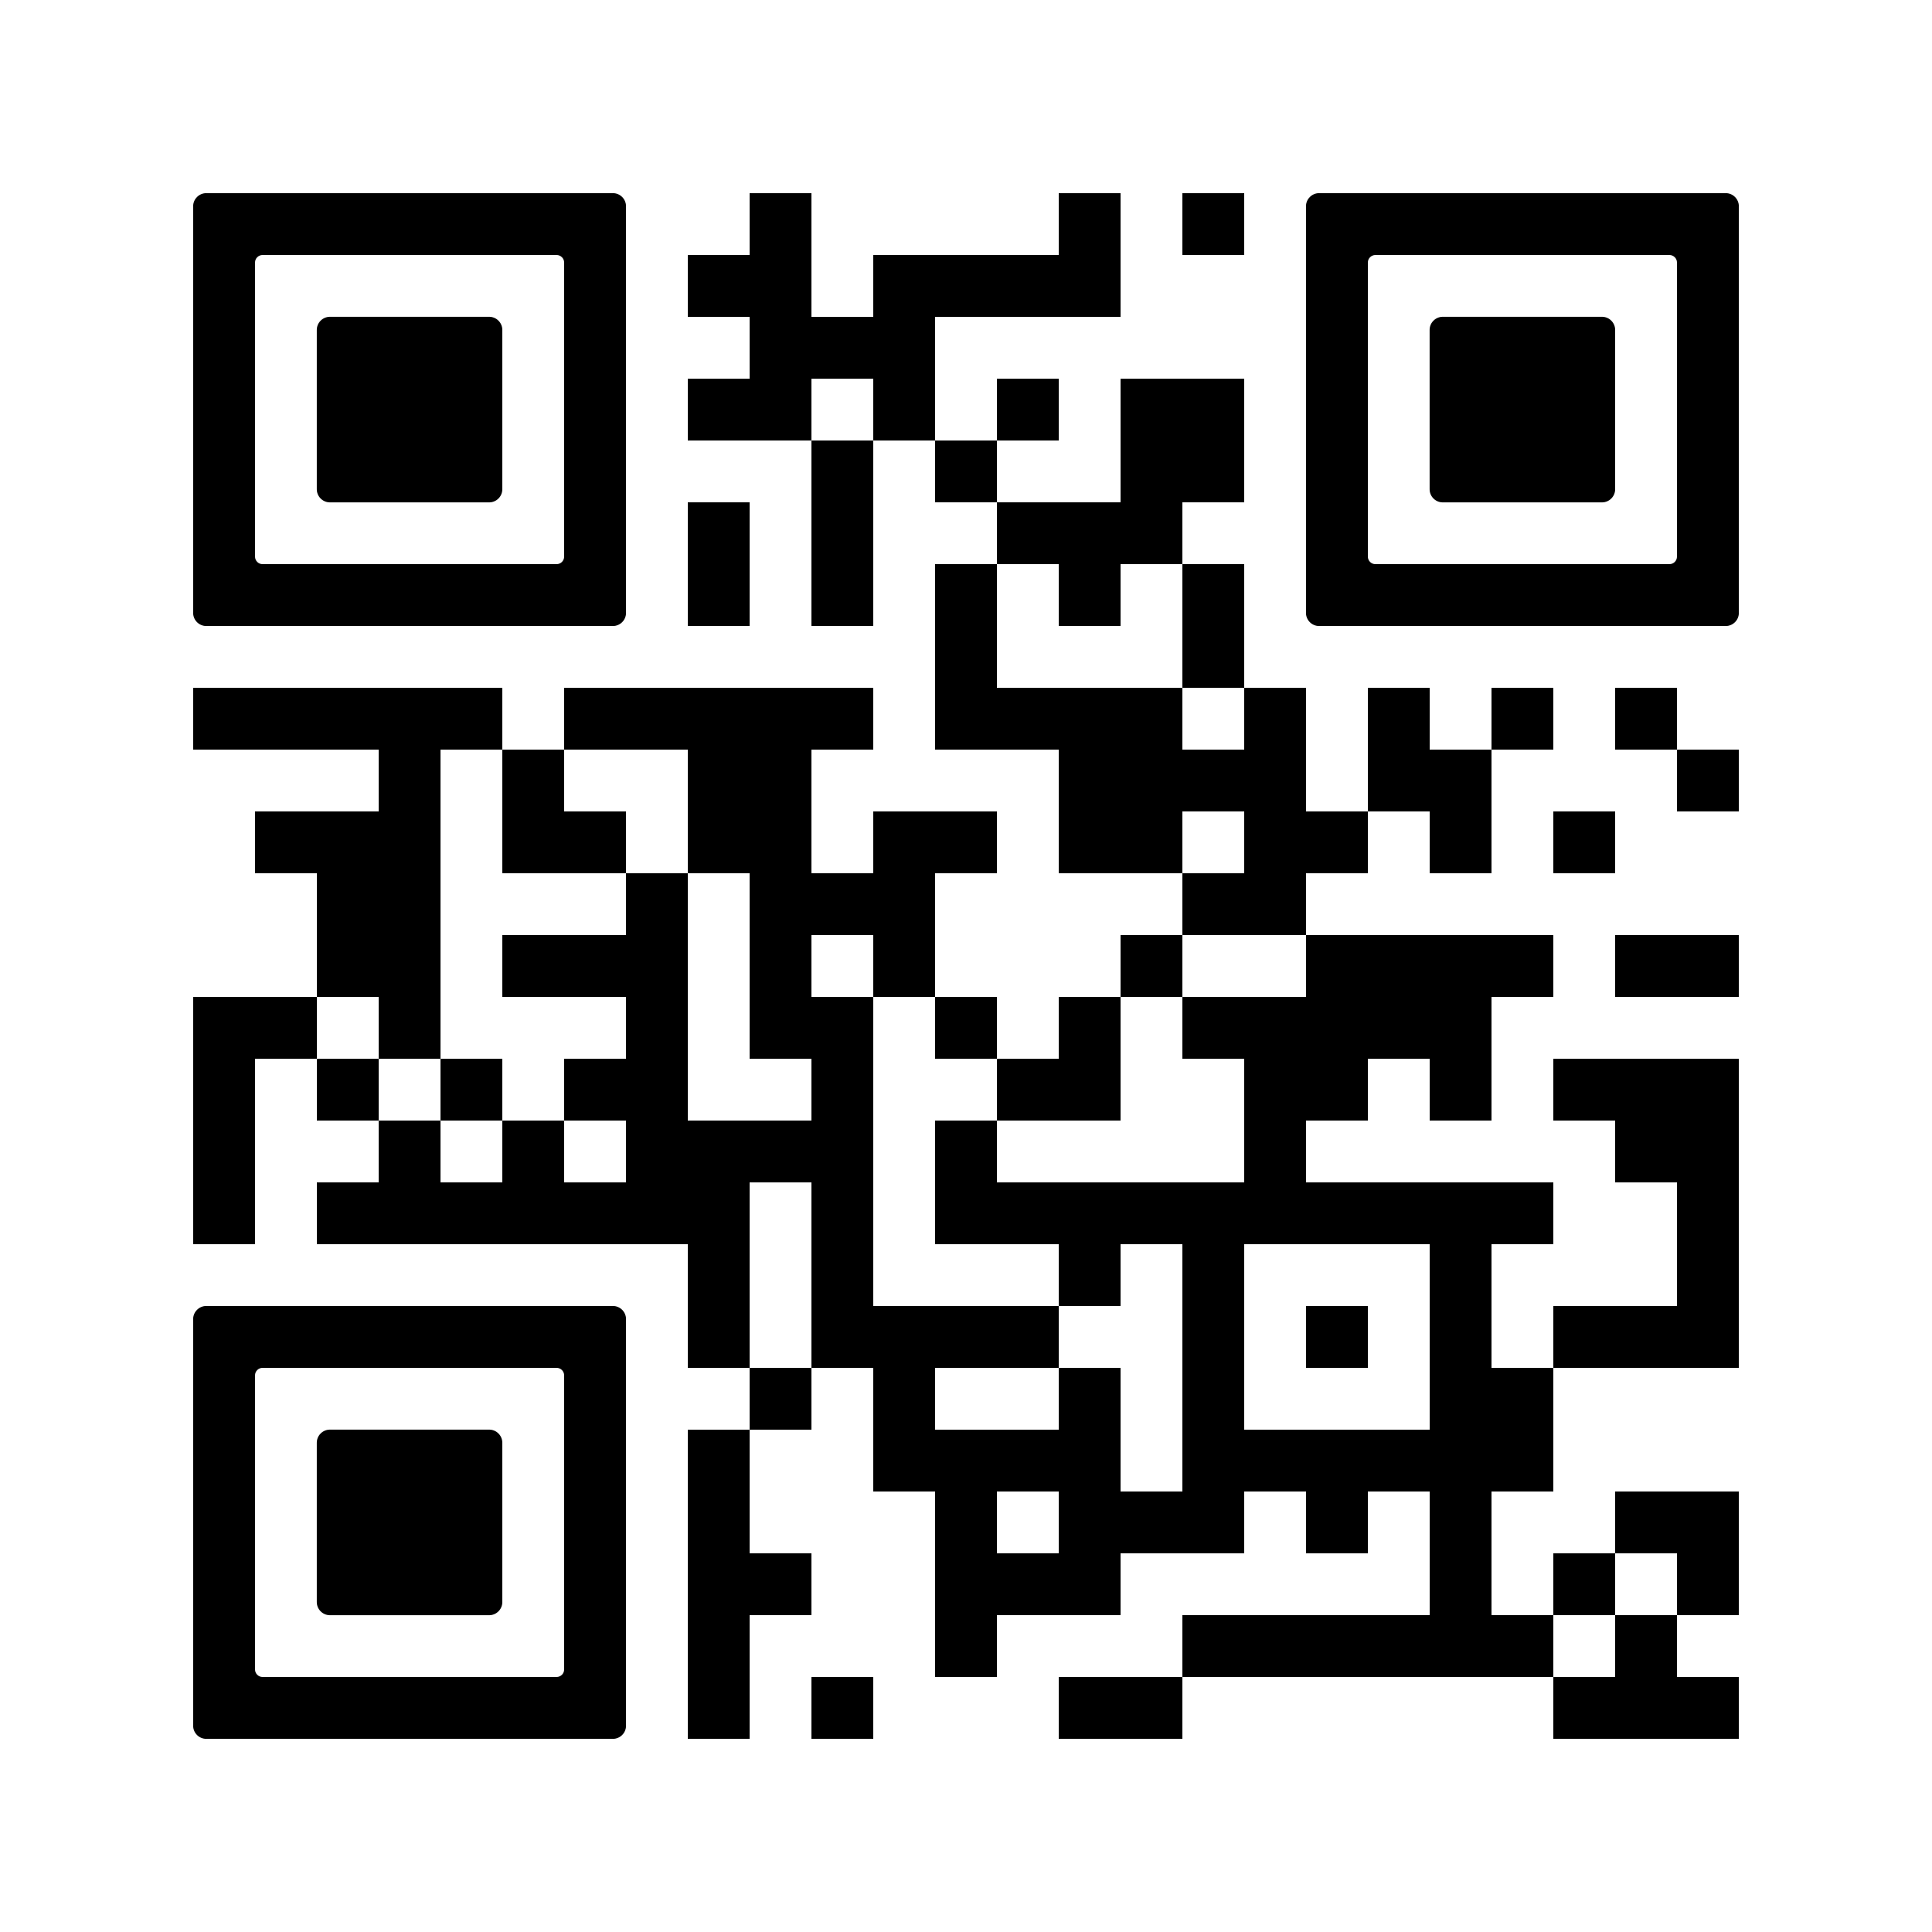 <?xml version="1.0" encoding="UTF-8"?> <svg xmlns="http://www.w3.org/2000/svg" xmlns:xlink="http://www.w3.org/1999/xlink" version="1.0" viewBox="0 0 100 100" xml:space="preserve"><rect x="0" y="0" width="100" height="100" fill="#808080" stroke="none"/> <svg xmlns="http://www.w3.org/2000/svg" xmlns:xlink="http://www.w3.org/1999/xlink" version="1.1" width="100" height="100" viewBox="0 0 2000 2000" x="0" y="0" shape-rendering="crispEdges"><defs></defs><rect x="0" y="0" width="2000" height="2000" fill="#ffffff"></rect><rect x="776" y="200" width="64" height="64" fill="#000000"></rect><rect x="1096" y="200" width="64" height="64" fill="#000000"></rect><rect x="1224" y="200" width="64" height="64" fill="#000000"></rect><rect x="712" y="264" width="64" height="64" fill="#000000"></rect><rect x="776" y="264" width="64" height="64" fill="#000000"></rect><rect x="904" y="264" width="64" height="64" fill="#000000"></rect><rect x="968" y="264" width="64" height="64" fill="#000000"></rect><rect x="1032" y="264" width="64" height="64" fill="#000000"></rect><rect x="1096" y="264" width="64" height="64" fill="#000000"></rect><rect x="776" y="328" width="64" height="64" fill="#000000"></rect><rect x="840" y="328" width="64" height="64" fill="#000000"></rect><rect x="904" y="328" width="64" height="64" fill="#000000"></rect><rect x="712" y="392" width="64" height="64" fill="#000000"></rect><rect x="776" y="392" width="64" height="64" fill="#000000"></rect><rect x="904" y="392" width="64" height="64" fill="#000000"></rect><rect x="1032" y="392" width="64" height="64" fill="#000000"></rect><rect x="1160" y="392" width="64" height="64" fill="#000000"></rect><rect x="1224" y="392" width="64" height="64" fill="#000000"></rect><rect x="840" y="456" width="64" height="64" fill="#000000"></rect><rect x="968" y="456" width="64" height="64" fill="#000000"></rect><rect x="1160" y="456" width="64" height="64" fill="#000000"></rect><rect x="1224" y="456" width="64" height="64" fill="#000000"></rect><rect x="712" y="520" width="64" height="64" fill="#000000"></rect><rect x="840" y="520" width="64" height="64" fill="#000000"></rect><rect x="1032" y="520" width="64" height="64" fill="#000000"></rect><rect x="1096" y="520" width="64" height="64" fill="#000000"></rect><rect x="1160" y="520" width="64" height="64" fill="#000000"></rect><rect x="712" y="584" width="64" height="64" fill="#000000"></rect><rect x="840" y="584" width="64" height="64" fill="#000000"></rect><rect x="968" y="584" width="64" height="64" fill="#000000"></rect><rect x="1096" y="584" width="64" height="64" fill="#000000"></rect><rect x="1224" y="584" width="64" height="64" fill="#000000"></rect><rect x="968" y="648" width="64" height="64" fill="#000000"></rect><rect x="1224" y="648" width="64" height="64" fill="#000000"></rect><rect x="200" y="712" width="64" height="64" fill="#000000"></rect><rect x="264" y="712" width="64" height="64" fill="#000000"></rect><rect x="328" y="712" width="64" height="64" fill="#000000"></rect><rect x="392" y="712" width="64" height="64" fill="#000000"></rect><rect x="456" y="712" width="64" height="64" fill="#000000"></rect><rect x="584" y="712" width="64" height="64" fill="#000000"></rect><rect x="648" y="712" width="64" height="64" fill="#000000"></rect><rect x="712" y="712" width="64" height="64" fill="#000000"></rect><rect x="776" y="712" width="64" height="64" fill="#000000"></rect><rect x="840" y="712" width="64" height="64" fill="#000000"></rect><rect x="968" y="712" width="64" height="64" fill="#000000"></rect><rect x="1032" y="712" width="64" height="64" fill="#000000"></rect><rect x="1096" y="712" width="64" height="64" fill="#000000"></rect><rect x="1160" y="712" width="64" height="64" fill="#000000"></rect><rect x="1288" y="712" width="64" height="64" fill="#000000"></rect><rect x="1416" y="712" width="64" height="64" fill="#000000"></rect><rect x="1544" y="712" width="64" height="64" fill="#000000"></rect><rect x="1672" y="712" width="64" height="64" fill="#000000"></rect><rect x="392" y="776" width="64" height="64" fill="#000000"></rect><rect x="520" y="776" width="64" height="64" fill="#000000"></rect><rect x="712" y="776" width="64" height="64" fill="#000000"></rect><rect x="776" y="776" width="64" height="64" fill="#000000"></rect><rect x="1096" y="776" width="64" height="64" fill="#000000"></rect><rect x="1160" y="776" width="64" height="64" fill="#000000"></rect><rect x="1224" y="776" width="64" height="64" fill="#000000"></rect><rect x="1288" y="776" width="64" height="64" fill="#000000"></rect><rect x="1416" y="776" width="64" height="64" fill="#000000"></rect><rect x="1480" y="776" width="64" height="64" fill="#000000"></rect><rect x="1736" y="776" width="64" height="64" fill="#000000"></rect><rect x="264" y="840" width="64" height="64" fill="#000000"></rect><rect x="328" y="840" width="64" height="64" fill="#000000"></rect><rect x="392" y="840" width="64" height="64" fill="#000000"></rect><rect x="520" y="840" width="64" height="64" fill="#000000"></rect><rect x="584" y="840" width="64" height="64" fill="#000000"></rect><rect x="712" y="840" width="64" height="64" fill="#000000"></rect><rect x="776" y="840" width="64" height="64" fill="#000000"></rect><rect x="904" y="840" width="64" height="64" fill="#000000"></rect><rect x="968" y="840" width="64" height="64" fill="#000000"></rect><rect x="1096" y="840" width="64" height="64" fill="#000000"></rect><rect x="1160" y="840" width="64" height="64" fill="#000000"></rect><rect x="1288" y="840" width="64" height="64" fill="#000000"></rect><rect x="1352" y="840" width="64" height="64" fill="#000000"></rect><rect x="1480" y="840" width="64" height="64" fill="#000000"></rect><rect x="1608" y="840" width="64" height="64" fill="#000000"></rect><rect x="328" y="904" width="64" height="64" fill="#000000"></rect><rect x="392" y="904" width="64" height="64" fill="#000000"></rect><rect x="648" y="904" width="64" height="64" fill="#000000"></rect><rect x="776" y="904" width="64" height="64" fill="#000000"></rect><rect x="840" y="904" width="64" height="64" fill="#000000"></rect><rect x="904" y="904" width="64" height="64" fill="#000000"></rect><rect x="1224" y="904" width="64" height="64" fill="#000000"></rect><rect x="1288" y="904" width="64" height="64" fill="#000000"></rect><rect x="328" y="968" width="64" height="64" fill="#000000"></rect><rect x="392" y="968" width="64" height="64" fill="#000000"></rect><rect x="520" y="968" width="64" height="64" fill="#000000"></rect><rect x="584" y="968" width="64" height="64" fill="#000000"></rect><rect x="648" y="968" width="64" height="64" fill="#000000"></rect><rect x="776" y="968" width="64" height="64" fill="#000000"></rect><rect x="904" y="968" width="64" height="64" fill="#000000"></rect><rect x="1160" y="968" width="64" height="64" fill="#000000"></rect><rect x="1352" y="968" width="64" height="64" fill="#000000"></rect><rect x="1416" y="968" width="64" height="64" fill="#000000"></rect><rect x="1480" y="968" width="64" height="64" fill="#000000"></rect><rect x="1544" y="968" width="64" height="64" fill="#000000"></rect><rect x="1672" y="968" width="64" height="64" fill="#000000"></rect><rect x="1736" y="968" width="64" height="64" fill="#000000"></rect><rect x="200" y="1032" width="64" height="64" fill="#000000"></rect><rect x="264" y="1032" width="64" height="64" fill="#000000"></rect><rect x="392" y="1032" width="64" height="64" fill="#000000"></rect><rect x="648" y="1032" width="64" height="64" fill="#000000"></rect><rect x="776" y="1032" width="64" height="64" fill="#000000"></rect><rect x="840" y="1032" width="64" height="64" fill="#000000"></rect><rect x="968" y="1032" width="64" height="64" fill="#000000"></rect><rect x="1096" y="1032" width="64" height="64" fill="#000000"></rect><rect x="1224" y="1032" width="64" height="64" fill="#000000"></rect><rect x="1288" y="1032" width="64" height="64" fill="#000000"></rect><rect x="1352" y="1032" width="64" height="64" fill="#000000"></rect><rect x="1416" y="1032" width="64" height="64" fill="#000000"></rect><rect x="1480" y="1032" width="64" height="64" fill="#000000"></rect><rect x="200" y="1096" width="64" height="64" fill="#000000"></rect><rect x="328" y="1096" width="64" height="64" fill="#000000"></rect><rect x="456" y="1096" width="64" height="64" fill="#000000"></rect><rect x="584" y="1096" width="64" height="64" fill="#000000"></rect><rect x="648" y="1096" width="64" height="64" fill="#000000"></rect><rect x="840" y="1096" width="64" height="64" fill="#000000"></rect><rect x="1032" y="1096" width="64" height="64" fill="#000000"></rect><rect x="1096" y="1096" width="64" height="64" fill="#000000"></rect><rect x="1288" y="1096" width="64" height="64" fill="#000000"></rect><rect x="1352" y="1096" width="64" height="64" fill="#000000"></rect><rect x="1480" y="1096" width="64" height="64" fill="#000000"></rect><rect x="1608" y="1096" width="64" height="64" fill="#000000"></rect><rect x="1672" y="1096" width="64" height="64" fill="#000000"></rect><rect x="1736" y="1096" width="64" height="64" fill="#000000"></rect><rect x="200" y="1160" width="64" height="64" fill="#000000"></rect><rect x="392" y="1160" width="64" height="64" fill="#000000"></rect><rect x="520" y="1160" width="64" height="64" fill="#000000"></rect><rect x="648" y="1160" width="64" height="64" fill="#000000"></rect><rect x="712" y="1160" width="64" height="64" fill="#000000"></rect><rect x="776" y="1160" width="64" height="64" fill="#000000"></rect><rect x="840" y="1160" width="64" height="64" fill="#000000"></rect><rect x="968" y="1160" width="64" height="64" fill="#000000"></rect><rect x="1288" y="1160" width="64" height="64" fill="#000000"></rect><rect x="1672" y="1160" width="64" height="64" fill="#000000"></rect><rect x="1736" y="1160" width="64" height="64" fill="#000000"></rect><rect x="200" y="1224" width="64" height="64" fill="#000000"></rect><rect x="328" y="1224" width="64" height="64" fill="#000000"></rect><rect x="392" y="1224" width="64" height="64" fill="#000000"></rect><rect x="456" y="1224" width="64" height="64" fill="#000000"></rect><rect x="520" y="1224" width="64" height="64" fill="#000000"></rect><rect x="584" y="1224" width="64" height="64" fill="#000000"></rect><rect x="648" y="1224" width="64" height="64" fill="#000000"></rect><rect x="712" y="1224" width="64" height="64" fill="#000000"></rect><rect x="840" y="1224" width="64" height="64" fill="#000000"></rect><rect x="968" y="1224" width="64" height="64" fill="#000000"></rect><rect x="1032" y="1224" width="64" height="64" fill="#000000"></rect><rect x="1096" y="1224" width="64" height="64" fill="#000000"></rect><rect x="1160" y="1224" width="64" height="64" fill="#000000"></rect><rect x="1224" y="1224" width="64" height="64" fill="#000000"></rect><rect x="1288" y="1224" width="64" height="64" fill="#000000"></rect><rect x="1352" y="1224" width="64" height="64" fill="#000000"></rect><rect x="1416" y="1224" width="64" height="64" fill="#000000"></rect><rect x="1480" y="1224" width="64" height="64" fill="#000000"></rect><rect x="1544" y="1224" width="64" height="64" fill="#000000"></rect><rect x="1736" y="1224" width="64" height="64" fill="#000000"></rect><rect x="712" y="1288" width="64" height="64" fill="#000000"></rect><rect x="840" y="1288" width="64" height="64" fill="#000000"></rect><rect x="1096" y="1288" width="64" height="64" fill="#000000"></rect><rect x="1224" y="1288" width="64" height="64" fill="#000000"></rect><rect x="1480" y="1288" width="64" height="64" fill="#000000"></rect><rect x="1736" y="1288" width="64" height="64" fill="#000000"></rect><rect x="712" y="1352" width="64" height="64" fill="#000000"></rect><rect x="840" y="1352" width="64" height="64" fill="#000000"></rect><rect x="904" y="1352" width="64" height="64" fill="#000000"></rect><rect x="968" y="1352" width="64" height="64" fill="#000000"></rect><rect x="1032" y="1352" width="64" height="64" fill="#000000"></rect><rect x="1224" y="1352" width="64" height="64" fill="#000000"></rect><rect x="1352" y="1352" width="64" height="64" fill="#000000"></rect><rect x="1480" y="1352" width="64" height="64" fill="#000000"></rect><rect x="1608" y="1352" width="64" height="64" fill="#000000"></rect><rect x="1672" y="1352" width="64" height="64" fill="#000000"></rect><rect x="1736" y="1352" width="64" height="64" fill="#000000"></rect><rect x="776" y="1416" width="64" height="64" fill="#000000"></rect><rect x="904" y="1416" width="64" height="64" fill="#000000"></rect><rect x="1096" y="1416" width="64" height="64" fill="#000000"></rect><rect x="1224" y="1416" width="64" height="64" fill="#000000"></rect><rect x="1480" y="1416" width="64" height="64" fill="#000000"></rect><rect x="1544" y="1416" width="64" height="64" fill="#000000"></rect><rect x="712" y="1480" width="64" height="64" fill="#000000"></rect><rect x="904" y="1480" width="64" height="64" fill="#000000"></rect><rect x="968" y="1480" width="64" height="64" fill="#000000"></rect><rect x="1032" y="1480" width="64" height="64" fill="#000000"></rect><rect x="1096" y="1480" width="64" height="64" fill="#000000"></rect><rect x="1224" y="1480" width="64" height="64" fill="#000000"></rect><rect x="1288" y="1480" width="64" height="64" fill="#000000"></rect><rect x="1352" y="1480" width="64" height="64" fill="#000000"></rect><rect x="1416" y="1480" width="64" height="64" fill="#000000"></rect><rect x="1480" y="1480" width="64" height="64" fill="#000000"></rect><rect x="1544" y="1480" width="64" height="64" fill="#000000"></rect><rect x="712" y="1544" width="64" height="64" fill="#000000"></rect><rect x="968" y="1544" width="64" height="64" fill="#000000"></rect><rect x="1096" y="1544" width="64" height="64" fill="#000000"></rect><rect x="1160" y="1544" width="64" height="64" fill="#000000"></rect><rect x="1224" y="1544" width="64" height="64" fill="#000000"></rect><rect x="1352" y="1544" width="64" height="64" fill="#000000"></rect><rect x="1480" y="1544" width="64" height="64" fill="#000000"></rect><rect x="1672" y="1544" width="64" height="64" fill="#000000"></rect><rect x="1736" y="1544" width="64" height="64" fill="#000000"></rect><rect x="712" y="1608" width="64" height="64" fill="#000000"></rect><rect x="776" y="1608" width="64" height="64" fill="#000000"></rect><rect x="968" y="1608" width="64" height="64" fill="#000000"></rect><rect x="1032" y="1608" width="64" height="64" fill="#000000"></rect><rect x="1096" y="1608" width="64" height="64" fill="#000000"></rect><rect x="1480" y="1608" width="64" height="64" fill="#000000"></rect><rect x="1608" y="1608" width="64" height="64" fill="#000000"></rect><rect x="1736" y="1608" width="64" height="64" fill="#000000"></rect><rect x="712" y="1672" width="64" height="64" fill="#000000"></rect><rect x="968" y="1672" width="64" height="64" fill="#000000"></rect><rect x="1224" y="1672" width="64" height="64" fill="#000000"></rect><rect x="1288" y="1672" width="64" height="64" fill="#000000"></rect><rect x="1352" y="1672" width="64" height="64" fill="#000000"></rect><rect x="1416" y="1672" width="64" height="64" fill="#000000"></rect><rect x="1480" y="1672" width="64" height="64" fill="#000000"></rect><rect x="1544" y="1672" width="64" height="64" fill="#000000"></rect><rect x="1672" y="1672" width="64" height="64" fill="#000000"></rect><rect x="712" y="1736" width="64" height="64" fill="#000000"></rect><rect x="840" y="1736" width="64" height="64" fill="#000000"></rect><rect x="1096" y="1736" width="64" height="64" fill="#000000"></rect><rect x="1160" y="1736" width="64" height="64" fill="#000000"></rect><rect x="1608" y="1736" width="64" height="64" fill="#000000"></rect><rect x="1672" y="1736" width="64" height="64" fill="#000000"></rect><rect x="1736" y="1736" width="64" height="64" fill="#000000"></rect><svg version="1.1" id="Ebene_1" x="200" y="200" viewBox="0 0 700 700" style="enable-background:new 0 0 700 700;" xml:space="preserve" width="448" height="448" shape-rendering="auto"> <path fill="#000000" d="M21.2-0.1C9.5-0.1-0.1,9.5-0.1,21.2v78.8v100v100v100v100v100v78.8c0,11.7,9.5,21.3,21.3,21.3h657.6 c11.7,0,21.3-9.5,21.3-21.3V600V500V400V300V200v-100V21.2c0-11.7-9.5-21.3-21.3-21.3H21.2z M600,200v100v100v100v87.8 c0,6.8-5.5,12.2-12.2,12.2H112.2c-6.8,0-12.2-5.5-12.2-12.2V500V400V300V200v-87.8c0-6.8,5.5-12.2,12.2-12.2h475.6 c6.8,0,12.2,5.5,12.2,12.2V200z"></path> </svg> <svg version="1.1" id="Ebene_1" x="200" y="200" viewBox="0 0 700 700" style="enable-background:new 0 0 700 700;" xml:space="preserve" width="448" height="448" shape-rendering="auto"> <path fill="#000000" d="M500,400V300v-78.8c0-11.7-9.5-21.3-21.3-21.3H221.2c-11.7,0-21.3,9.5-21.3,21.3V300v100v78.8 c0,11.7,9.5,21.3,21.3,21.3h257.5c11.7,0,21.3-9.5,21.3-21.3V400z"></path> </svg> <svg version="1.1" id="Ebene_1" x="1352" y="200" viewBox="0 0 700 700" style="enable-background:new 0 0 700 700;" xml:space="preserve" width="448" height="448" shape-rendering="auto"> <path fill="#000000" d="M21.2-0.1C9.5-0.1-0.1,9.5-0.1,21.2v78.8v100v100v100v100v100v78.8c0,11.7,9.5,21.3,21.3,21.3h657.6 c11.7,0,21.3-9.5,21.3-21.3V600V500V400V300V200v-100V21.2c0-11.7-9.5-21.3-21.3-21.3H21.2z M600,200v100v100v100v87.8 c0,6.8-5.5,12.2-12.2,12.2H112.2c-6.8,0-12.2-5.5-12.2-12.2V500V400V300V200v-87.8c0-6.8,5.5-12.2,12.2-12.2h475.6 c6.8,0,12.2,5.5,12.2,12.2V200z"></path> </svg> <svg version="1.1" id="Ebene_1" x="1352" y="200" viewBox="0 0 700 700" style="enable-background:new 0 0 700 700;" xml:space="preserve" width="448" height="448" shape-rendering="auto"> <path fill="#000000" d="M500,400V300v-78.8c0-11.7-9.5-21.3-21.3-21.3H221.2c-11.7,0-21.3,9.5-21.3,21.3V300v100v78.8 c0,11.7,9.5,21.3,21.3,21.3h257.5c11.7,0,21.3-9.5,21.3-21.3V400z"></path> </svg> <svg version="1.1" id="Ebene_1" x="200" y="1352" viewBox="0 0 700 700" style="enable-background:new 0 0 700 700;" xml:space="preserve" width="448" height="448" shape-rendering="auto"> <path fill="#000000" d="M21.2-0.1C9.5-0.1-0.1,9.5-0.1,21.2v78.8v100v100v100v100v100v78.8c0,11.7,9.5,21.3,21.3,21.3h657.6 c11.7,0,21.3-9.5,21.3-21.3V600V500V400V300V200v-100V21.2c0-11.7-9.5-21.3-21.3-21.3H21.2z M600,200v100v100v100v87.8 c0,6.8-5.5,12.2-12.2,12.2H112.2c-6.8,0-12.2-5.5-12.2-12.2V500V400V300V200v-87.8c0-6.8,5.5-12.2,12.2-12.2h475.6 c6.8,0,12.2,5.5,12.2,12.2V200z"></path> </svg> <svg version="1.1" id="Ebene_1" x="200" y="1352" viewBox="0 0 700 700" style="enable-background:new 0 0 700 700;" xml:space="preserve" width="448" height="448" shape-rendering="auto"> <path fill="#000000" d="M500,400V300v-78.8c0-11.7-9.5-21.3-21.3-21.3H221.2c-11.7,0-21.3,9.5-21.3,21.3V300v100v78.8 c0,11.7,9.5,21.3,21.3,21.3h257.5c11.7,0,21.3-9.5,21.3-21.3V400z"></path> </svg> </svg> </svg> 